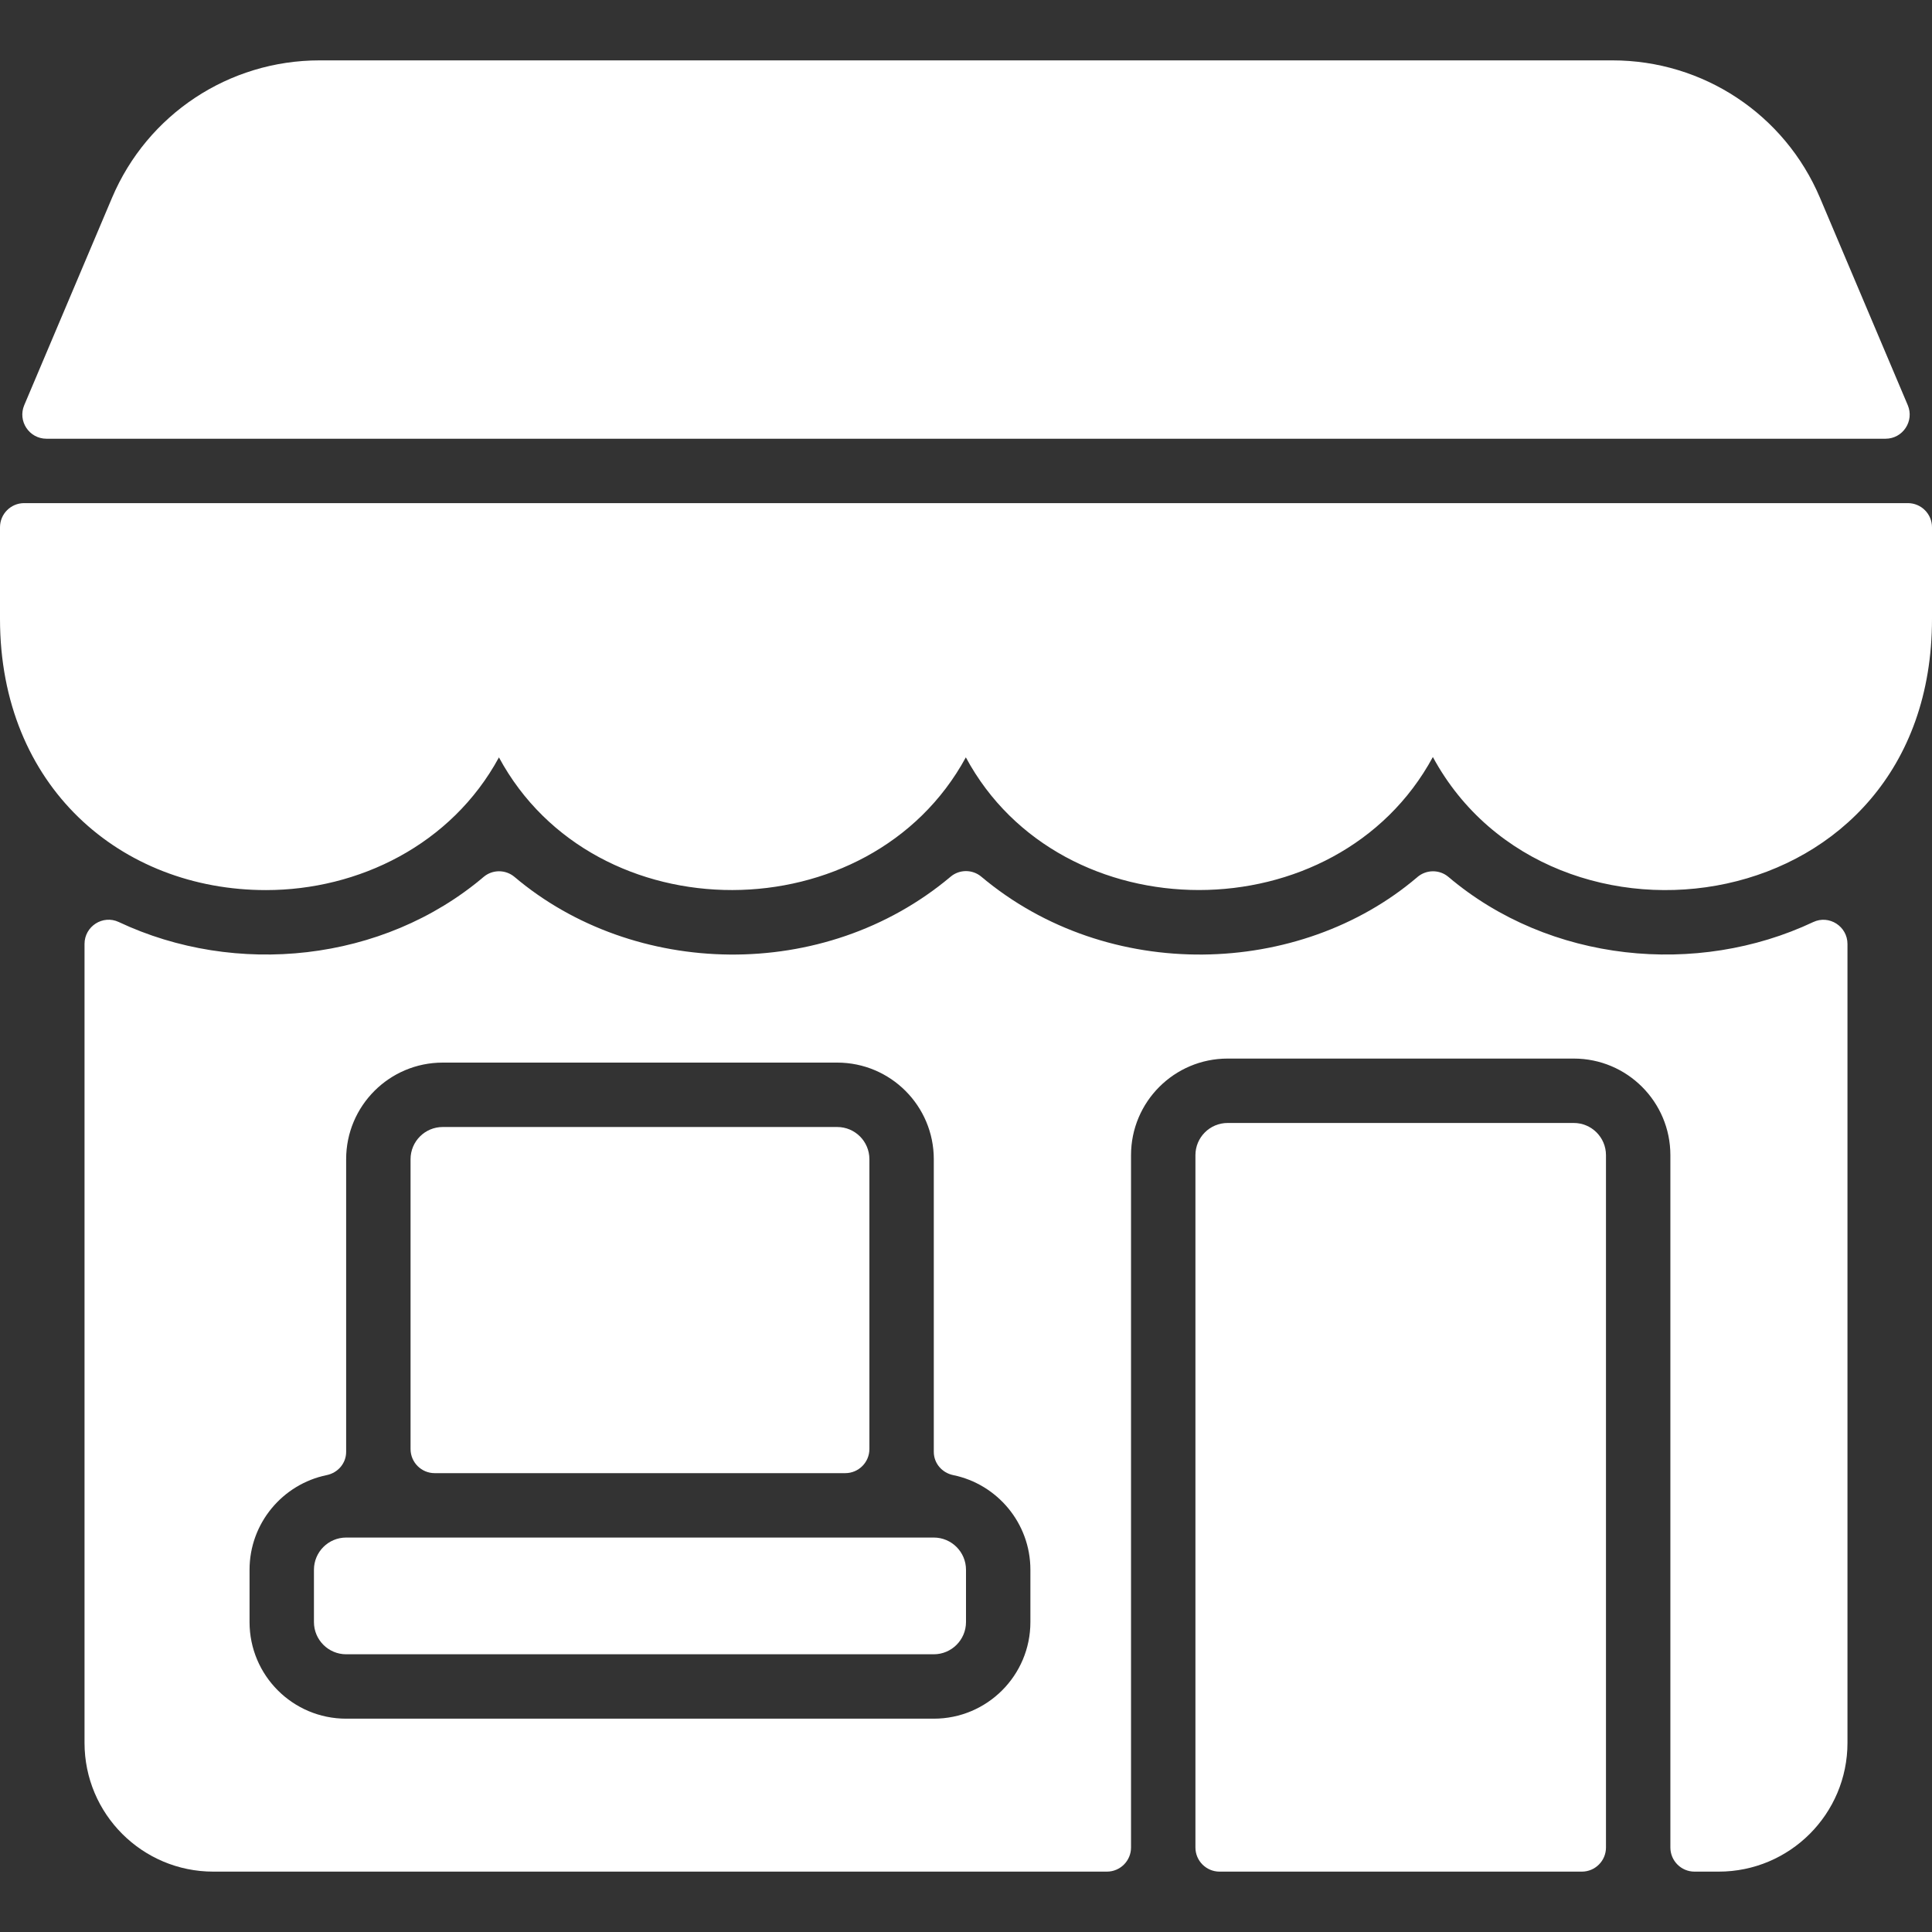 <?xml version="1.0" encoding="UTF-8"?> <svg xmlns="http://www.w3.org/2000/svg" width="512" height="512" viewBox="0 0 512 512" fill="none"><rect x="0" y="0" width="512" height="512" fill="#333333" stroke="none"/> <g clip-path="url(#clip0_16_10)"> <path d="M417.067 297.6H325.334C320.622 297.6 316.801 301.421 316.801 306.133V489.6C316.801 493.135 319.666 496 323.201 496H419.201C422.736 496 425.601 493.135 425.601 489.6V306.133C425.601 301.421 421.78 297.6 417.067 297.6Z" fill="white"></path> <path d="M247.466 407.467H91.733C87.028 407.467 83.199 411.295 83.199 416V429.867C83.199 434.572 87.028 438.4 91.733 438.4H247.466C252.171 438.4 255.999 434.572 255.999 429.867V416C255.999 411.295 252.171 407.467 247.466 407.467Z" fill="white"></path> <path d="M230.401 307.2C230.401 302.487 226.58 298.667 221.867 298.667H117.334C112.622 298.667 108.801 302.487 108.801 307.2V384C108.801 387.535 111.666 390.4 115.201 390.4H224.001C227.536 390.4 230.401 387.535 230.401 384V307.2Z" fill="white"></path> <path d="M480.519 244.358C449.733 258.879 410.641 255.098 383.845 232.39C381.477 230.384 377.989 230.412 375.629 232.428C344.492 259.03 293.703 260.623 260.052 232.326C257.711 230.358 254.265 230.359 251.926 232.329C218.337 260.592 167.897 259.076 136.359 232.4C133.999 230.404 130.528 230.389 128.171 232.387C101.451 255.038 62.411 258.926 31.476 244.346C27.253 242.355 22.4 245.485 22.4 250.154V461.867C22.4 480.718 37.682 496 56.534 496H293.334C296.869 496 299.734 493.135 299.734 489.6V306.133C299.734 291.995 311.195 280.533 325.334 280.533H417.067C431.206 280.533 442.667 291.995 442.667 306.133V489.6C442.667 493.135 445.532 496 449.067 496H455.467C474.318 496 489.6 480.718 489.6 461.867V250.163C489.599 245.492 484.744 242.366 480.519 244.358V244.358ZM273.066 429.867C273.066 444.005 261.605 455.467 247.466 455.467H91.733C77.594 455.467 66.133 444.005 66.133 429.867V416C66.133 403.649 74.925 393.312 86.58 390.921C89.547 390.311 91.733 387.793 91.733 384.763V307.2C91.733 293.061 103.194 281.6 117.333 281.6H221.866C236.005 281.6 247.466 293.061 247.466 307.2V384.764C247.466 387.793 249.652 390.313 252.619 390.922C264.273 393.312 273.066 403.649 273.066 416V429.867Z" fill="white"></path> <path d="M499.683 116.267C504.265 116.267 507.363 111.591 505.576 107.372L482.326 52.448C472.961 30.304 451.361 16 427.318 16H84.683C60.641 16 39.041 30.304 29.675 52.448L6.425 107.372C4.639 111.591 7.736 116.267 12.319 116.267H499.683Z" fill="white"></path> <path d="M6.4 133.333C2.865 133.333 0 136.199 0 139.733V164.011C0 208.418 32.02 235.883 70.496 235.883C94.955 235.883 119.627 223.915 132.224 200.715C157.602 247.769 230.562 247.417 255.957 200.704C281.169 247.592 354.275 247.614 379.723 200.619C411.001 258.429 512 244.432 512 164.011V139.733C512 136.199 509.135 133.333 505.6 133.333H6.4Z" fill="white"></path> </g> <defs> <clipPath id="clip0_16_10"> <rect width="512" height="512" fill="white"></rect> </clipPath> </defs> </svg> 